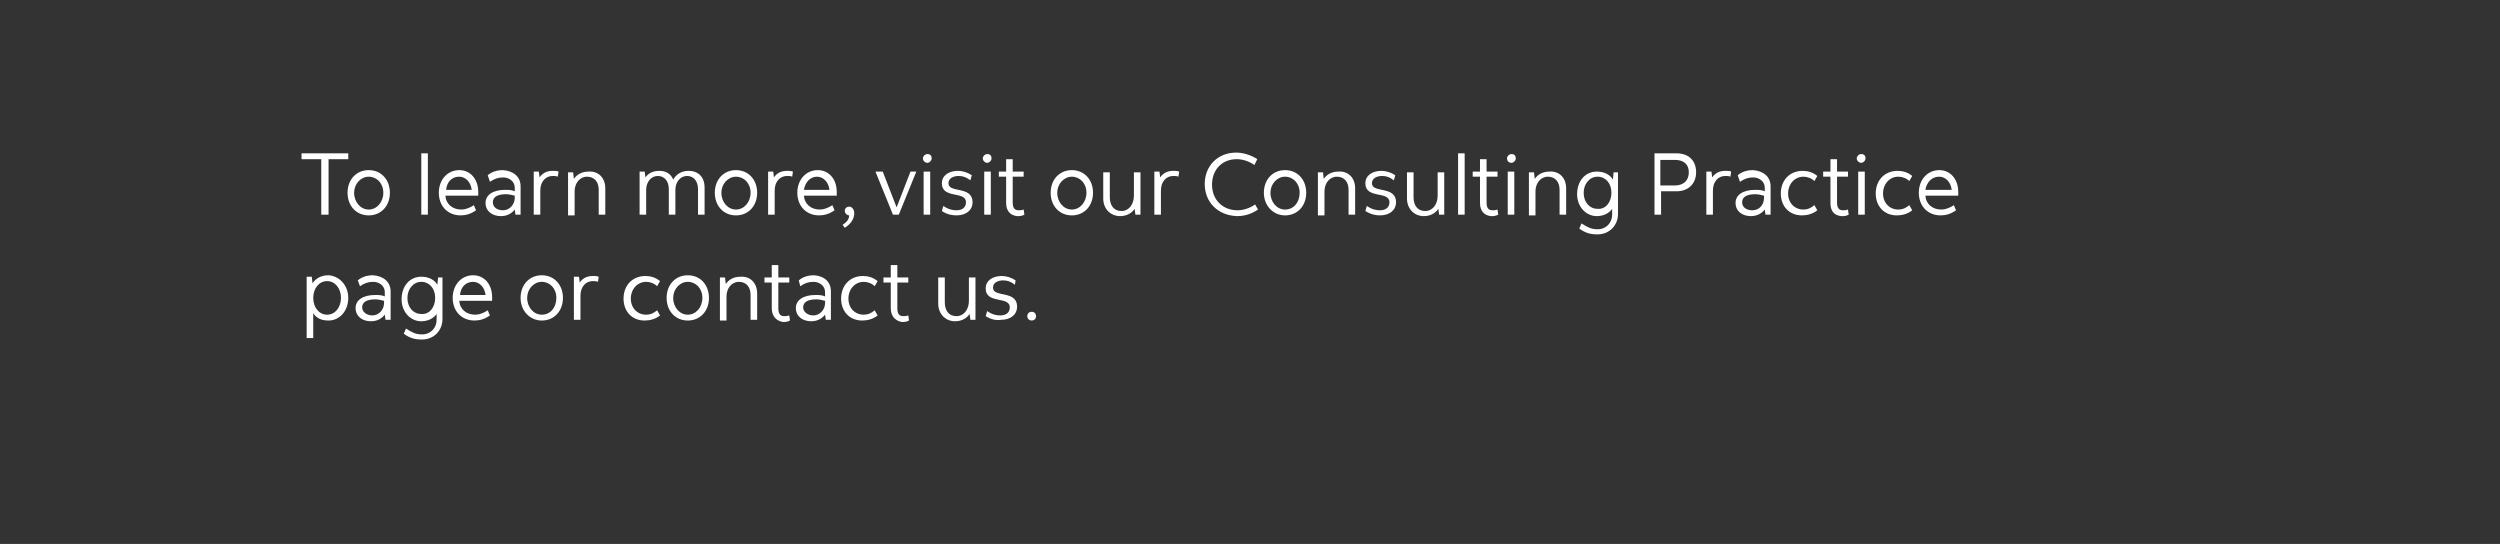 <?xml version="1.0" encoding="utf-8"?>
<!-- Generator: Adobe Illustrator 24.1.0, SVG Export Plug-In . SVG Version: 6.00 Build 0)  -->
<svg version="1.1" id="Layer_1" xmlns="http://www.w3.org/2000/svg" xmlns:xlink="http://www.w3.org/1999/xlink" x="0px" y="0px"
	 viewBox="0 0 342.4 74.5" style="enable-background:new 0 0 342.4 74.5;" xml:space="preserve">
<rect x="0" y="0" width="342.4" height="74.5" fill="#333333" stroke="none"/>
<style type="text/css">
	.st0{fill:#FFFFFF;}
</style>
<g>
	<path class="st0" d="M44,21.8h-2.7V21h6.4v0.8H45v7.6H44V21.8z"/>
	<path class="st0" d="M47.6,26.4c0-1.8,1.2-3.1,2.9-3.1c1.7,0,2.9,1.3,2.9,3.1c0,1.8-1.2,3.1-2.9,3.1S47.6,28.2,47.6,26.4z
		 M52.5,26.4c0-1.3-0.9-2.2-2-2.2c-1.1,0-2,1-2,2.2c0,1.3,0.9,2.3,2,2.3C51.6,28.7,52.5,27.7,52.5,26.4z"/>
	<path class="st0" d="M57.7,21h0.9v8.4h-0.9V21z"/>
	<path class="st0" d="M65.5,26.8H61c0.1,1.2,1,1.9,2.2,1.9c0.5,0,1.1-0.2,1.7-0.6l0.3,0.7c-0.7,0.5-1.4,0.7-2.1,0.7
		c-1.8,0-3-1.3-3-3.1c0-1.8,1.2-3.1,2.8-3.1c1.5,0,2.6,1.2,2.6,3C65.5,26.4,65.5,26.7,65.5,26.8z M61.1,26h3.5
		c-0.1-1-0.8-1.8-1.7-1.8C61.9,24.2,61.2,24.9,61.1,26z"/>
	<path class="st0" d="M71.3,25.5v3.9h-0.7l-0.1-0.7c-0.4,0.5-1,0.9-1.9,0.9c-1.2,0-2.1-0.7-2.1-1.8c0-1.1,1-1.8,2.7-1.8
		c0.4,0,0.9,0,1.3,0.2v-0.5c0-0.8-0.7-1.4-1.6-1.4c-0.7,0-1.2,0.2-1.8,0.6L66.8,24c0.6-0.5,1.3-0.7,2.1-0.7
		C70.3,23.4,71.3,24.2,71.3,25.5z M70.5,27.1v-0.3c-0.4-0.1-0.8-0.2-1.2-0.2c-1.2,0-1.8,0.4-1.8,1.1s0.6,1.1,1.4,1.1
		C69.8,28.8,70.5,28,70.5,27.1z"/>
	<path class="st0" d="M76.5,23.5l-0.1,0.7c-0.2-0.1-0.5-0.1-0.7-0.1c-1,0-1.7,0.8-1.7,2v3.3h-0.9v-5.9h0.7l0.1,0.8
		c0.4-0.6,1-0.9,1.8-0.9C76,23.4,76.3,23.4,76.5,23.5z"/>
	<path class="st0" d="M82.9,25.8v3.6h-0.9V26c0-1.1-0.6-1.8-1.6-1.8c-1,0-1.7,0.9-1.7,2v3.3h-0.9v-5.9h0.7l0.1,0.9
		c0.4-0.6,1.1-1,2-1C81.9,23.4,82.9,24.3,82.9,25.8z"/>
	<path class="st0" d="M96.5,25.7v3.7h-0.9v-3.5c0-1.1-0.6-1.8-1.5-1.8c-0.9,0-1.6,0.8-1.6,1.9v3.4h-0.9v-3.5c0-1.1-0.6-1.8-1.5-1.8
		c-0.9,0-1.6,0.8-1.6,1.9v3.4h-0.9v-5.9h0.7l0.1,0.8c0.4-0.6,1.1-0.9,1.9-0.9c0.9,0,1.6,0.4,1.9,1.2c0.4-0.7,1.1-1.2,2.1-1.2
		C95.6,23.4,96.5,24.2,96.5,25.7z"/>
	<path class="st0" d="M97.9,26.4c0-1.8,1.2-3.1,2.9-3.1c1.7,0,2.9,1.3,2.9,3.1c0,1.8-1.2,3.1-2.9,3.1C99.1,29.5,97.9,28.2,97.9,26.4
		z M102.8,26.4c0-1.3-0.9-2.2-2-2.2c-1.1,0-2,1-2,2.2c0,1.3,0.9,2.3,2,2.3C101.9,28.7,102.8,27.7,102.8,26.4z"/>
	<path class="st0" d="M108.6,23.5l-0.1,0.7c-0.2-0.1-0.5-0.1-0.7-0.1c-1,0-1.7,0.8-1.7,2v3.3h-0.9v-5.9h0.7l0.1,0.8
		c0.4-0.6,1-0.9,1.8-0.9C108,23.4,108.3,23.4,108.6,23.5z"/>
	<path class="st0" d="M114.6,26.8h-4.5c0.1,1.2,1,1.9,2.2,1.9c0.5,0,1.1-0.2,1.7-0.6l0.3,0.7c-0.7,0.5-1.4,0.7-2.1,0.7
		c-1.8,0-3-1.3-3-3.1c0-1.8,1.2-3.1,2.8-3.1c1.5,0,2.6,1.2,2.6,3C114.6,26.4,114.6,26.7,114.6,26.8z M110.1,26h3.5
		c-0.1-1-0.8-1.8-1.7-1.8C111,24.2,110.3,24.9,110.1,26z"/>
	<path class="st0" d="M115.4,30.8c0.6-0.4,0.9-0.8,0.9-1.3c-0.3,0-0.6-0.3-0.6-0.6c0-0.4,0.3-0.6,0.6-0.6c0.4,0,0.7,0.4,0.7,0.9
		c0,0.8-0.5,1.5-1.3,2L115.4,30.8z"/>
	<path class="st0" d="M125.5,23.5l-2.4,5.9h-0.8l-2.4-5.9h1l1.9,4.9l1.9-4.9H125.5z"/>
	<path class="st0" d="M126.4,21.7c0-0.3,0.3-0.6,0.6-0.6c0.4,0,0.6,0.2,0.6,0.6c0,0.3-0.3,0.6-0.6,0.6
		C126.7,22.3,126.4,22,126.4,21.7z M126.5,23.5h0.9v5.9h-0.9V23.5z"/>
	<path class="st0" d="M129,28.9l0.2-0.7c0.7,0.5,1.3,0.6,1.8,0.6c0.8,0,1.3-0.4,1.3-1.1c0-1.6-3.3-0.4-3.3-2.6c0-1.1,1-1.7,2.2-1.7
		c0.6,0,1.3,0.2,1.9,0.6l-0.2,0.7c-0.5-0.4-1-0.6-1.6-0.6c-0.7,0-1.4,0.3-1.4,1c0,1.4,3.3,0.3,3.3,2.6c0,1.1-0.9,1.8-2.2,1.8
		C130.5,29.5,129.7,29.4,129,28.9z"/>
	<path class="st0" d="M134.6,21.7c0-0.3,0.3-0.6,0.6-0.6c0.4,0,0.6,0.2,0.6,0.6c0,0.3-0.3,0.6-0.6,0.6
		C134.9,22.3,134.6,22,134.6,21.7z M134.8,23.5h0.9v5.9h-0.9V23.5z"/>
	<path class="st0" d="M137.8,27.8v-3.6h-1v-0.7h1v-1.7h0.9v1.7h1.5v0.7h-1.5v3.5c0,0.7,0.2,1.1,0.8,1.1c0.3,0,0.4,0,0.7-0.1l0.1,0.7
		c-0.4,0.2-0.6,0.2-1,0.2C138.3,29.5,137.8,28.8,137.8,27.8z"/>
	<path class="st0" d="M143.9,26.4c0-1.8,1.2-3.1,2.9-3.1c1.7,0,2.9,1.3,2.9,3.1c0,1.8-1.2,3.1-2.9,3.1S143.9,28.2,143.9,26.4z
		 M148.8,26.4c0-1.3-0.9-2.2-2-2.2c-1.1,0-2,1-2,2.2c0,1.3,0.9,2.3,2,2.3C147.9,28.7,148.8,27.7,148.8,26.4z"/>
	<path class="st0" d="M156.2,23.5v5.9h-0.7l-0.1-0.8c-0.4,0.6-1.1,1-2,1c-1.3,0-2.3-1-2.3-2.4v-3.6h0.9v3.4c0,1.2,0.6,1.9,1.6,1.9
		s1.7-0.9,1.7-2.1v-3.2H156.2z"/>
	<path class="st0" d="M161.5,23.5l-0.1,0.7c-0.2-0.1-0.5-0.1-0.7-0.1c-1,0-1.7,0.8-1.7,2v3.3h-0.9v-5.9h0.7l0.1,0.8
		c0.4-0.6,1-0.9,1.8-0.9C161,23.4,161.2,23.4,161.5,23.5z"/>
	<path class="st0" d="M165,25.2c0-2.5,1.8-4.3,4.3-4.3c0.9,0,2,0.3,2.9,0.9l-0.4,0.8c-0.7-0.5-1.6-0.8-2.4-0.8
		c-2.1,0-3.4,1.5-3.4,3.5c0,2,1.4,3.5,3.5,3.5c0.8,0,1.7-0.3,2.4-0.8l0.4,0.7c-0.9,0.6-1.8,0.9-2.9,0.9
		C166.8,29.5,165,27.7,165,25.2z"/>
	<path class="st0" d="M173.1,26.4c0-1.8,1.2-3.1,2.9-3.1c1.7,0,2.9,1.3,2.9,3.1c0,1.8-1.2,3.1-2.9,3.1
		C174.4,29.5,173.1,28.2,173.1,26.4z M178,26.4c0-1.3-0.9-2.2-2-2.2c-1.1,0-2,1-2,2.2c0,1.3,0.9,2.3,2,2.3
		C177.2,28.7,178,27.7,178,26.4z"/>
	<path class="st0" d="M185.6,25.8v3.6h-0.9V26c0-1.1-0.6-1.8-1.6-1.8c-1,0-1.7,0.9-1.7,2v3.3h-0.9v-5.9h0.7l0.1,0.9
		c0.4-0.6,1.1-1,2-1C184.6,23.4,185.6,24.3,185.6,25.8z"/>
	<path class="st0" d="M187,28.9l0.2-0.7c0.7,0.5,1.3,0.6,1.8,0.6c0.8,0,1.3-0.4,1.3-1.1c0-1.6-3.3-0.4-3.3-2.6c0-1.1,1-1.7,2.2-1.7
		c0.6,0,1.3,0.2,1.9,0.6l-0.2,0.7c-0.5-0.4-1-0.6-1.6-0.6c-0.7,0-1.4,0.3-1.4,1c0,1.4,3.3,0.3,3.3,2.6c0,1.1-0.9,1.8-2.2,1.8
		C188.5,29.5,187.8,29.4,187,28.9z"/>
	<path class="st0" d="M197.8,23.5v5.9h-0.7l-0.1-0.8c-0.4,0.6-1.1,1-2,1c-1.3,0-2.3-1-2.3-2.4v-3.6h0.9v3.4c0,1.2,0.6,1.9,1.6,1.9
		c1,0,1.7-0.9,1.7-2.1v-3.2H197.8z"/>
	<path class="st0" d="M199.7,21h0.9v8.4h-0.9V21z"/>
	<path class="st0" d="M202.7,27.8v-3.6h-1v-0.7h1v-1.7h0.9v1.7h1.5v0.7h-1.5v3.5c0,0.7,0.2,1.1,0.8,1.1c0.3,0,0.4,0,0.7-0.1l0.1,0.7
		c-0.4,0.2-0.6,0.2-1,0.2C203.2,29.5,202.7,28.8,202.7,27.8z"/>
	<path class="st0" d="M206.4,21.7c0-0.3,0.3-0.6,0.6-0.6c0.4,0,0.6,0.2,0.6,0.6c0,0.3-0.3,0.6-0.6,0.6
		C206.6,22.3,206.4,22,206.4,21.7z M206.5,23.5h0.9v5.9h-0.9V23.5z"/>
	<path class="st0" d="M214.5,25.8v3.6h-0.9V26c0-1.1-0.6-1.8-1.6-1.8c-1,0-1.7,0.9-1.7,2v3.3h-0.9v-5.9h0.7l0.1,0.9
		c0.4-0.6,1.1-1,2-1C213.5,23.4,214.5,24.3,214.5,25.8z"/>
	<path class="st0" d="M221.6,23.5v5.8c0,1.6-1.2,2.8-2.8,2.8c-1,0-1.7-0.2-2.5-0.8l0.3-0.7c0.8,0.5,1.3,0.8,2.2,0.8c1.2,0,2-0.9,2-2
		v-0.8c-0.4,0.6-1.2,1-2.1,1c-1.5,0-2.7-1.3-2.7-3c0-1.8,1.1-3.1,2.7-3.1c1,0,1.8,0.4,2.2,1.1l0.1-1H221.6z M220.7,26.4
		c0-1.3-0.8-2.2-1.9-2.2c-1.1,0-1.9,1-1.9,2.2c0,1.3,0.8,2.2,1.9,2.2C219.9,28.7,220.7,27.7,220.7,26.4z"/>
	<path class="st0" d="M226.5,21h3.1c1.7,0,2.7,1,2.7,2.6c0,1.5-1,2.6-2.7,2.6h-2.1v3.2h-0.9V21z M229.4,25.4c1.2,0,1.9-0.7,1.9-1.8
		c0-1.1-0.7-1.7-1.9-1.7h-2v3.5H229.4z"/>
	<path class="st0" d="M237.1,23.5l-0.1,0.7c-0.2-0.1-0.5-0.1-0.7-0.1c-1,0-1.7,0.8-1.7,2v3.3h-0.9v-5.9h0.7l0.1,0.8
		c0.4-0.6,1-0.9,1.8-0.9C236.6,23.4,236.9,23.4,237.1,23.5z"/>
	<path class="st0" d="M242.5,25.5v3.9h-0.7l-0.1-0.7c-0.4,0.5-1,0.9-1.9,0.9c-1.2,0-2.1-0.7-2.1-1.8c0-1.1,1-1.8,2.7-1.8
		c0.4,0,0.9,0,1.3,0.2v-0.5c0-0.8-0.7-1.4-1.6-1.4c-0.7,0-1.2,0.2-1.8,0.6L238,24c0.6-0.5,1.3-0.7,2.1-0.7
		C241.5,23.4,242.5,24.2,242.5,25.5z M241.6,27.1v-0.3c-0.4-0.1-0.8-0.2-1.2-0.2c-1.2,0-1.8,0.4-1.8,1.1s0.6,1.1,1.4,1.1
		C241,28.8,241.6,28,241.6,27.1z"/>
	<path class="st0" d="M243.9,26.5c0-1.8,1.2-3.1,3-3.1c0.7,0,1.4,0.2,2,0.7l-0.4,0.7c-0.4-0.4-1-0.6-1.5-0.6c-1.2,0-2.1,1-2.1,2.3
		c0,1.3,0.9,2.2,2.1,2.2c0.6,0,1-0.2,1.5-0.6l0.4,0.7c-0.6,0.5-1.4,0.7-2.1,0.7C245,29.5,243.9,28.2,243.9,26.5z"/>
	<path class="st0" d="M250.7,27.8v-3.6h-1v-0.7h1v-1.7h0.9v1.7h1.5v0.7h-1.5v3.5c0,0.7,0.2,1.1,0.8,1.1c0.3,0,0.4,0,0.7-0.1l0.1,0.7
		c-0.4,0.2-0.6,0.2-1,0.2C251.1,29.5,250.7,28.8,250.7,27.8z"/>
	<path class="st0" d="M254.3,21.7c0-0.3,0.3-0.6,0.6-0.6c0.4,0,0.6,0.2,0.6,0.6c0,0.3-0.3,0.6-0.6,0.6
		C254.6,22.3,254.3,22,254.3,21.7z M254.5,23.5h0.9v5.9h-0.9V23.5z"/>
	<path class="st0" d="M256.9,26.5c0-1.8,1.2-3.1,3-3.1c0.7,0,1.4,0.2,2,0.7l-0.4,0.7c-0.4-0.4-1-0.6-1.5-0.6c-1.2,0-2.1,1-2.1,2.3
		c0,1.3,0.9,2.2,2.1,2.2c0.6,0,1-0.2,1.5-0.6l0.4,0.7c-0.6,0.5-1.4,0.7-2.1,0.7C258,29.5,256.9,28.2,256.9,26.5z"/>
	<path class="st0" d="M268.2,26.8h-4.5c0.1,1.2,1,1.9,2.2,1.9c0.5,0,1.1-0.2,1.7-0.6l0.3,0.7c-0.7,0.5-1.4,0.7-2.1,0.7
		c-1.8,0-3-1.3-3-3.1c0-1.8,1.2-3.1,2.8-3.1c1.5,0,2.6,1.2,2.6,3C268.2,26.4,268.2,26.7,268.2,26.8z M263.7,26h3.6
		c-0.1-1-0.8-1.8-1.7-1.8C264.6,24.2,263.9,24.9,263.7,26z"/>
	<path class="st0" d="M47.7,40.8c0,1.8-1.2,3.1-2.7,3.1c-1.1,0-1.7-0.4-2.1-1v3.4h-0.9v-8.4h0.7l0.1,0.9c0.4-0.6,1.1-1.1,2.2-1.1
		C46.5,37.8,47.7,39.1,47.7,40.8z M46.7,40.8c0-1.3-0.8-2.3-1.9-2.3c-1.1,0-1.9,1-1.9,2.3c0,1.3,0.8,2.3,1.9,2.3
		C45.9,43.1,46.7,42.1,46.7,40.8z"/>
	<path class="st0" d="M53.5,39.9v3.9h-0.7l-0.1-0.7c-0.4,0.5-1,0.9-1.9,0.9c-1.2,0-2.1-0.7-2.1-1.8c0-1.1,1-1.8,2.7-1.8
		c0.4,0,0.9,0,1.3,0.2V40c0-0.8-0.7-1.4-1.6-1.4c-0.7,0-1.2,0.2-1.8,0.6L49,38.4c0.6-0.5,1.3-0.7,2.1-0.7
		C52.5,37.8,53.5,38.6,53.5,39.9z M52.6,41.5v-0.3c-0.4-0.1-0.8-0.2-1.2-0.2c-1.2,0-1.8,0.4-1.8,1.1c0,0.6,0.6,1.1,1.4,1.1
		C51.9,43.2,52.6,42.4,52.6,41.5z"/>
	<path class="st0" d="M60.6,37.9v5.8c0,1.6-1.2,2.8-2.8,2.8c-1,0-1.7-0.2-2.5-0.8l0.3-0.7c0.8,0.5,1.3,0.8,2.2,0.8c1.2,0,2-0.9,2-2
		v-0.8c-0.4,0.6-1.2,1-2.1,1c-1.5,0-2.7-1.3-2.7-3c0-1.8,1.1-3.1,2.7-3.1c1,0,1.8,0.4,2.2,1.1l0.1-1H60.6z M59.6,40.8
		c0-1.3-0.8-2.2-1.9-2.2c-1.1,0-1.9,1-1.9,2.2c0,1.3,0.8,2.2,1.9,2.2C58.8,43.1,59.6,42.1,59.6,40.8z"/>
	<path class="st0" d="M67.4,41.2h-4.5c0.1,1.2,1,1.9,2.2,1.9c0.5,0,1.1-0.2,1.7-0.6l0.3,0.7c-0.7,0.5-1.4,0.7-2.1,0.7
		c-1.8,0-3-1.3-3-3.1c0-1.8,1.2-3.1,2.8-3.1c1.5,0,2.6,1.2,2.6,3C67.4,40.8,67.4,41.1,67.4,41.2z M63,40.4h3.5
		c-0.1-1-0.8-1.8-1.7-1.8C63.8,38.6,63.1,39.3,63,40.4z"/>
	<path class="st0" d="M71.3,40.8c0-1.8,1.2-3.1,2.9-3.1c1.7,0,2.9,1.3,2.9,3.1c0,1.8-1.2,3.1-2.9,3.1C72.6,43.9,71.3,42.6,71.3,40.8
		z M76.2,40.8c0-1.3-0.9-2.2-2-2.2c-1.1,0-2,1-2,2.2c0,1.3,0.9,2.3,2,2.3C75.4,43.1,76.2,42.1,76.2,40.8z"/>
	<path class="st0" d="M82,37.9l-0.1,0.7c-0.2-0.1-0.5-0.1-0.7-0.1c-1,0-1.7,0.8-1.7,2v3.3h-0.9v-5.9h0.7l0.1,0.8
		c0.4-0.6,1-0.9,1.8-0.9C81.5,37.8,81.7,37.8,82,37.9z"/>
	<path class="st0" d="M85.4,40.9c0-1.8,1.2-3.1,3-3.1c0.7,0,1.4,0.2,2,0.7l-0.4,0.7c-0.4-0.4-1-0.6-1.5-0.6c-1.2,0-2.1,1-2.1,2.3
		c0,1.3,0.9,2.2,2.1,2.2c0.6,0,1-0.2,1.5-0.6l0.4,0.7c-0.6,0.5-1.4,0.7-2.1,0.7C86.5,43.9,85.4,42.6,85.4,40.9z"/>
	<path class="st0" d="M91.3,40.8c0-1.8,1.2-3.1,2.9-3.1c1.7,0,2.9,1.3,2.9,3.1c0,1.8-1.2,3.1-2.9,3.1S91.3,42.6,91.3,40.8z
		 M96.2,40.8c0-1.3-0.9-2.2-2-2.2c-1.1,0-2,1-2,2.2c0,1.3,0.9,2.3,2,2.3C95.3,43.1,96.2,42.1,96.2,40.8z"/>
	<path class="st0" d="M103.7,40.2v3.6h-0.9v-3.4c0-1.1-0.6-1.8-1.6-1.8c-1,0-1.7,0.9-1.7,2v3.3h-0.9v-5.9h0.7l0.1,0.9
		c0.4-0.6,1.1-1,2-1C102.7,37.8,103.7,38.7,103.7,40.2z"/>
	<path class="st0" d="M105.7,42.2v-3.5h-1v-0.7h1v-1.7h0.9v1.7h1.5v0.7h-1.5v3.5c0,0.7,0.2,1.1,0.8,1.1c0.3,0,0.4,0,0.7-0.1l0.1,0.7
		c-0.4,0.2-0.6,0.2-1,0.2C106.2,43.9,105.7,43.2,105.7,42.2z"/>
	<path class="st0" d="M113.8,39.9v3.9h-0.7l-0.1-0.7c-0.4,0.5-1,0.9-1.9,0.9c-1.2,0-2.1-0.7-2.1-1.8c0-1.1,1-1.8,2.7-1.8
		c0.4,0,0.9,0,1.3,0.2V40c0-0.8-0.7-1.4-1.6-1.4c-0.7,0-1.2,0.2-1.8,0.6l-0.2-0.8c0.6-0.5,1.3-0.7,2.1-0.7
		C112.9,37.8,113.8,38.6,113.8,39.9z M113,41.5v-0.3c-0.4-0.1-0.8-0.2-1.2-0.2c-1.2,0-1.8,0.4-1.8,1.1c0,0.6,0.6,1.1,1.4,1.1
		C112.3,43.2,113,42.4,113,41.5z"/>
	<path class="st0" d="M115.2,40.9c0-1.8,1.2-3.1,3-3.1c0.7,0,1.4,0.2,2,0.7l-0.4,0.7c-0.4-0.4-1-0.6-1.5-0.6c-1.2,0-2.1,1-2.1,2.3
		c0,1.3,0.9,2.2,2.1,2.2c0.6,0,1-0.2,1.5-0.6l0.4,0.7c-0.6,0.5-1.4,0.7-2.1,0.7C116.3,43.9,115.2,42.6,115.2,40.9z"/>
	<path class="st0" d="M122,42.2v-3.5h-1v-0.7h1v-1.7h0.9v1.7h1.5v0.7h-1.5v3.5c0,0.7,0.2,1.1,0.8,1.1c0.3,0,0.4,0,0.7-0.1l0.1,0.7
		c-0.4,0.2-0.6,0.2-1,0.2C122.5,43.9,122,43.2,122,42.2z"/>
	<path class="st0" d="M133.6,37.9v5.9h-0.7l-0.1-0.8c-0.4,0.6-1.1,1-2,1c-1.3,0-2.3-1-2.3-2.4v-3.6h0.9v3.4c0,1.2,0.6,1.9,1.6,1.9
		s1.7-0.9,1.7-2.1v-3.2H133.6z"/>
	<path class="st0" d="M135,43.3l0.2-0.7c0.7,0.5,1.3,0.6,1.8,0.6c0.8,0,1.3-0.4,1.3-1.1c0-1.6-3.3-0.4-3.3-2.6c0-1.1,1-1.7,2.2-1.7
		c0.6,0,1.3,0.2,1.9,0.6L139,39c-0.5-0.4-1-0.6-1.6-0.6c-0.7,0-1.4,0.3-1.4,1c0,1.4,3.3,0.3,3.3,2.6c0,1.1-0.9,1.8-2.2,1.8
		C136.5,43.9,135.8,43.8,135,43.3z"/>
	<path class="st0" d="M140.7,43.3c0-0.4,0.3-0.6,0.6-0.6c0.4,0,0.6,0.3,0.6,0.6c0,0.4-0.3,0.6-0.6,0.6
		C141,43.9,140.7,43.7,140.7,43.3z"/>
</g>
</svg>
